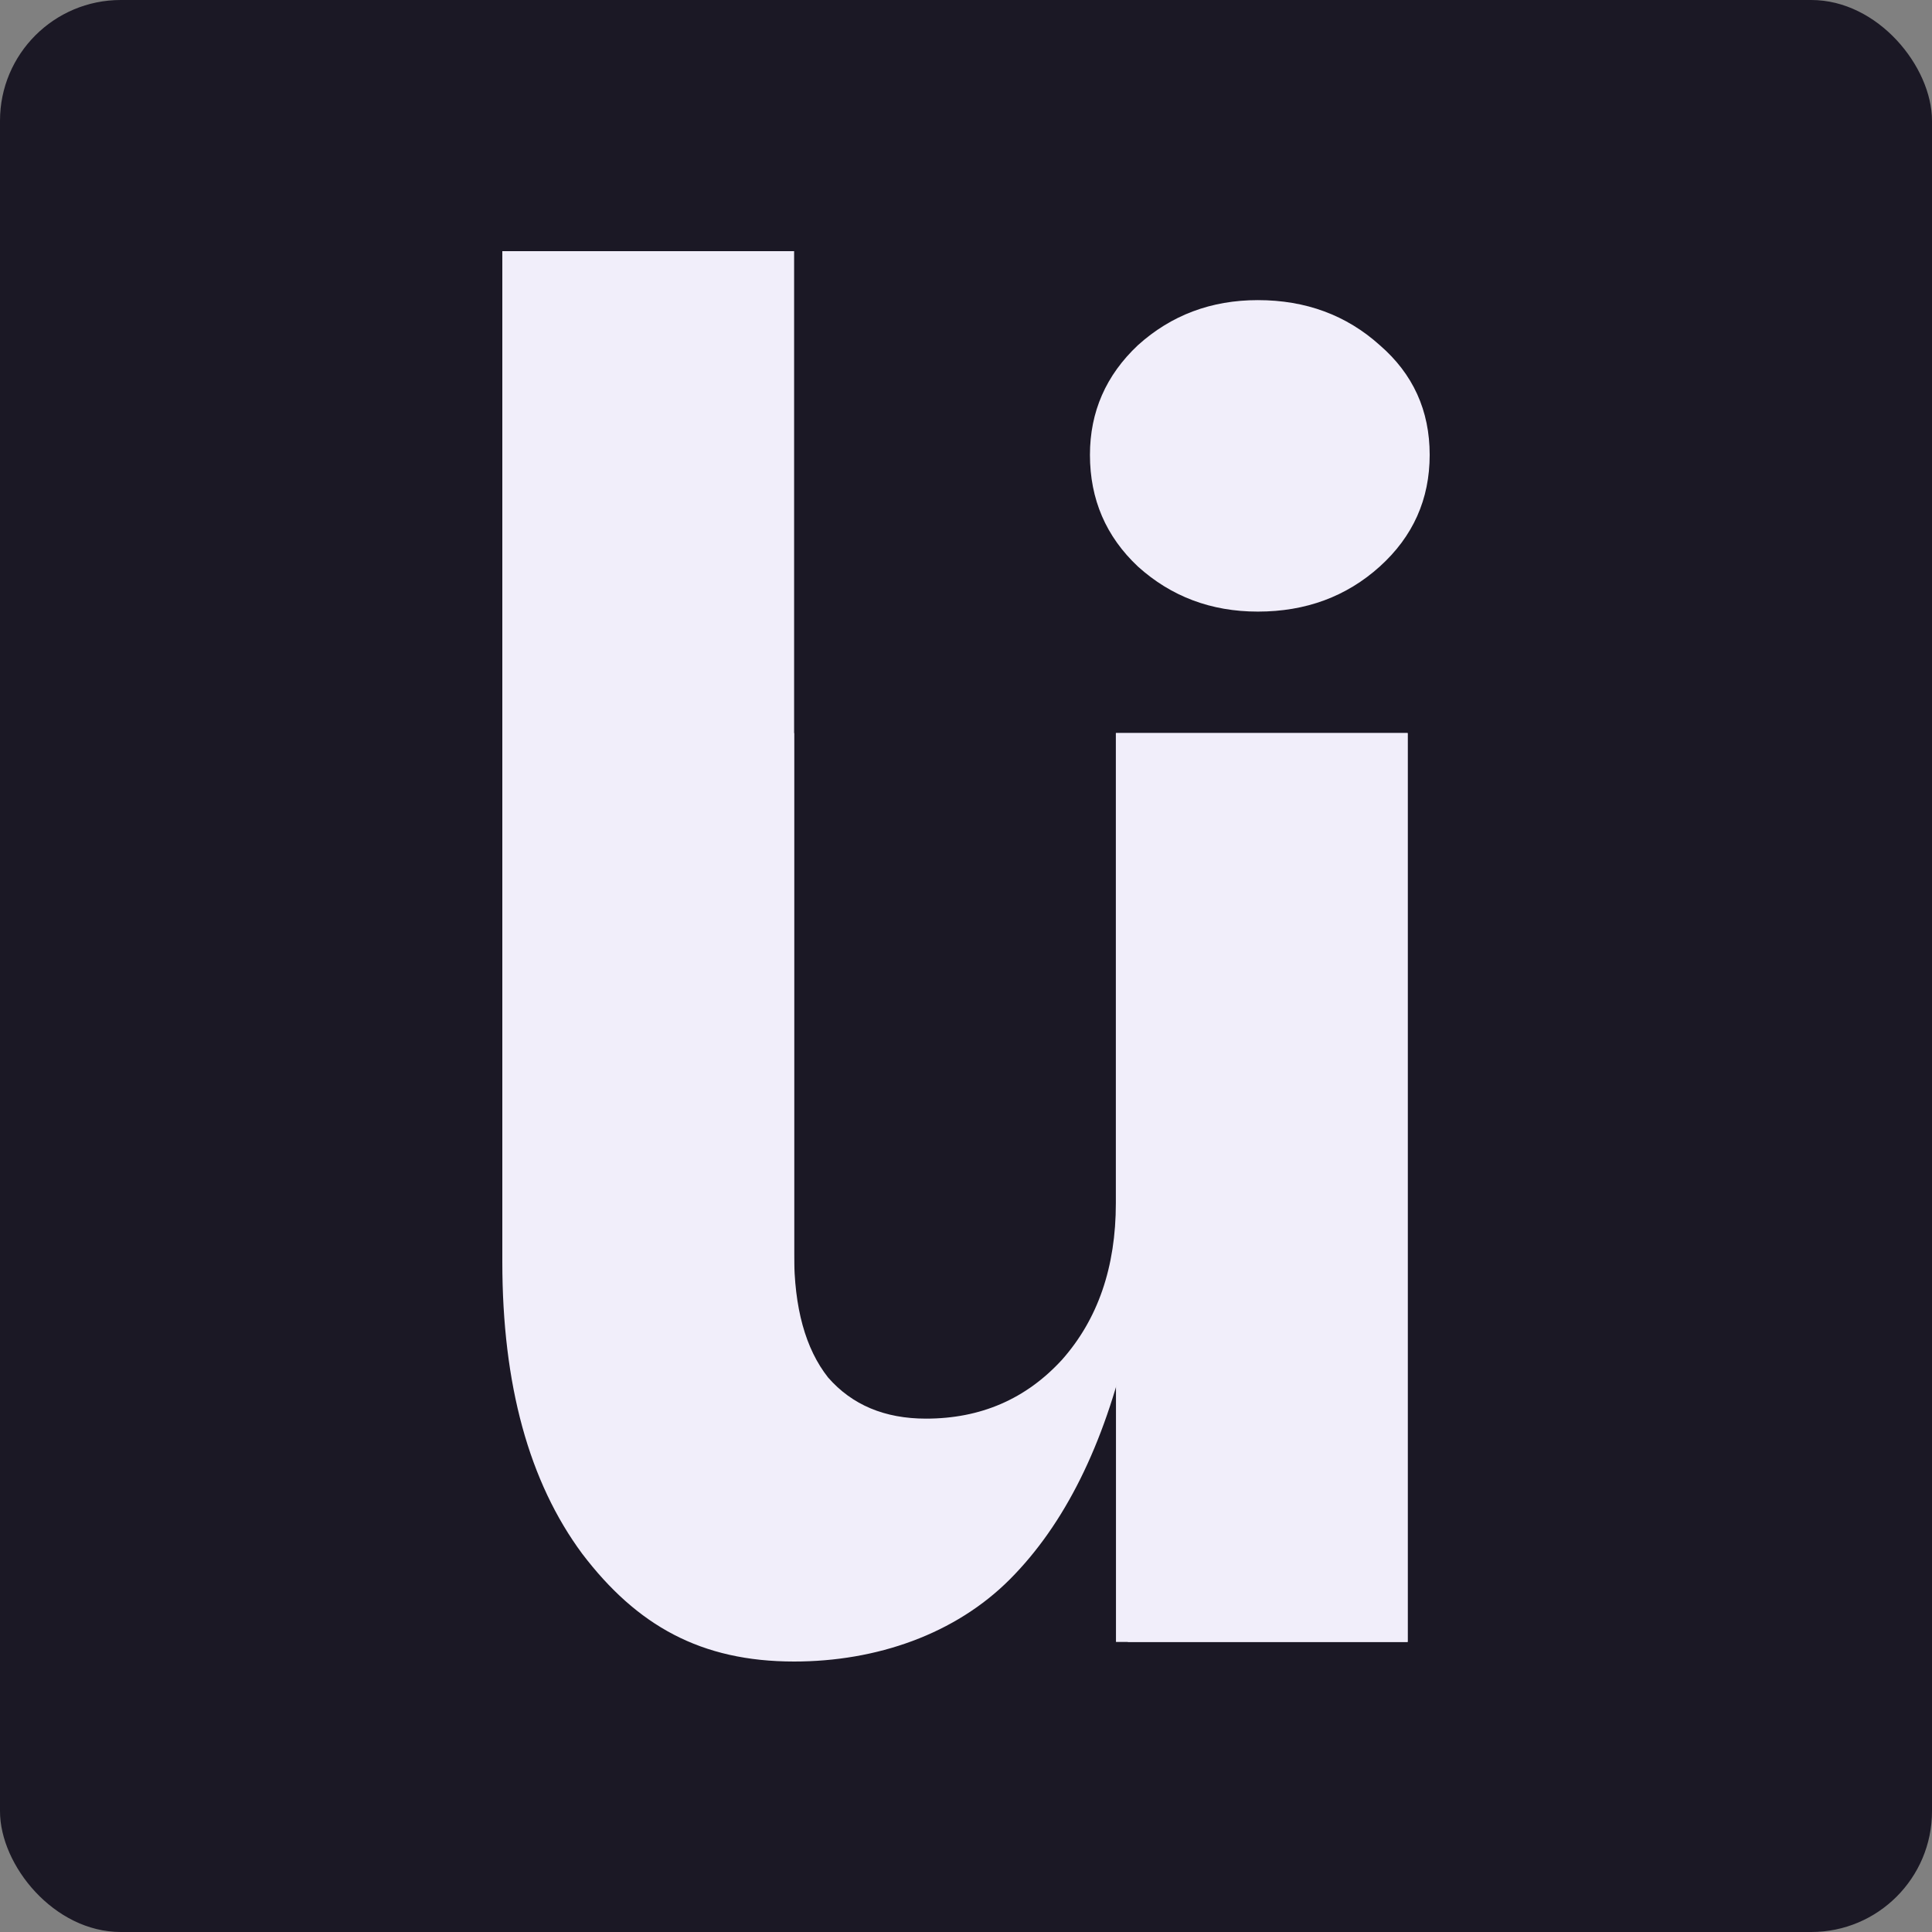 <svg width="32" height="32" viewBox="0 0 32 32" fill="none" xmlns="http://www.w3.org/2000/svg">
<rect x="0" y="0" width="32" height="32" fill="#808080" stroke="none"/>
<rect width="32" height="32" rx="2" fill="#1B1825"/>
<path d="M13.153 27.52L8.32 19.409L8.32 4.16H13.153V27.52Z" fill="#F1EEFA"/>
<path d="M23.316 27.196H18.484V12.142H23.316V27.196ZM20.834 10.13C20.061 10.13 19.399 9.881 18.848 9.384C18.318 8.886 18.053 8.27 18.053 7.534C18.053 6.821 18.318 6.215 18.848 5.717C19.399 5.22 20.061 4.971 20.834 4.971C21.628 4.971 22.301 5.22 22.853 5.717C23.404 6.193 23.68 6.799 23.68 7.534C23.68 8.27 23.404 8.886 22.853 9.384C22.301 9.881 21.628 10.13 20.834 10.13Z" fill="#F1EEFA"/>
<path d="M13.153 27.52C11.608 27.52 10.549 26.925 9.644 25.736C8.762 24.546 8.32 22.935 8.32 20.901V12.142H13.153V20.772C13.153 21.659 13.34 22.34 13.716 22.816C14.113 23.27 14.653 23.497 15.337 23.497C16.242 23.497 16.992 23.173 17.588 22.524C18.184 21.853 18.482 20.988 18.482 19.928V12.142H23.314V27.196H18.68V22.232C18.283 23.94 17.632 25.249 16.728 26.157C15.823 27.066 14.521 27.52 13.153 27.52Z" fill="#F1EEFA"/>
</svg>
